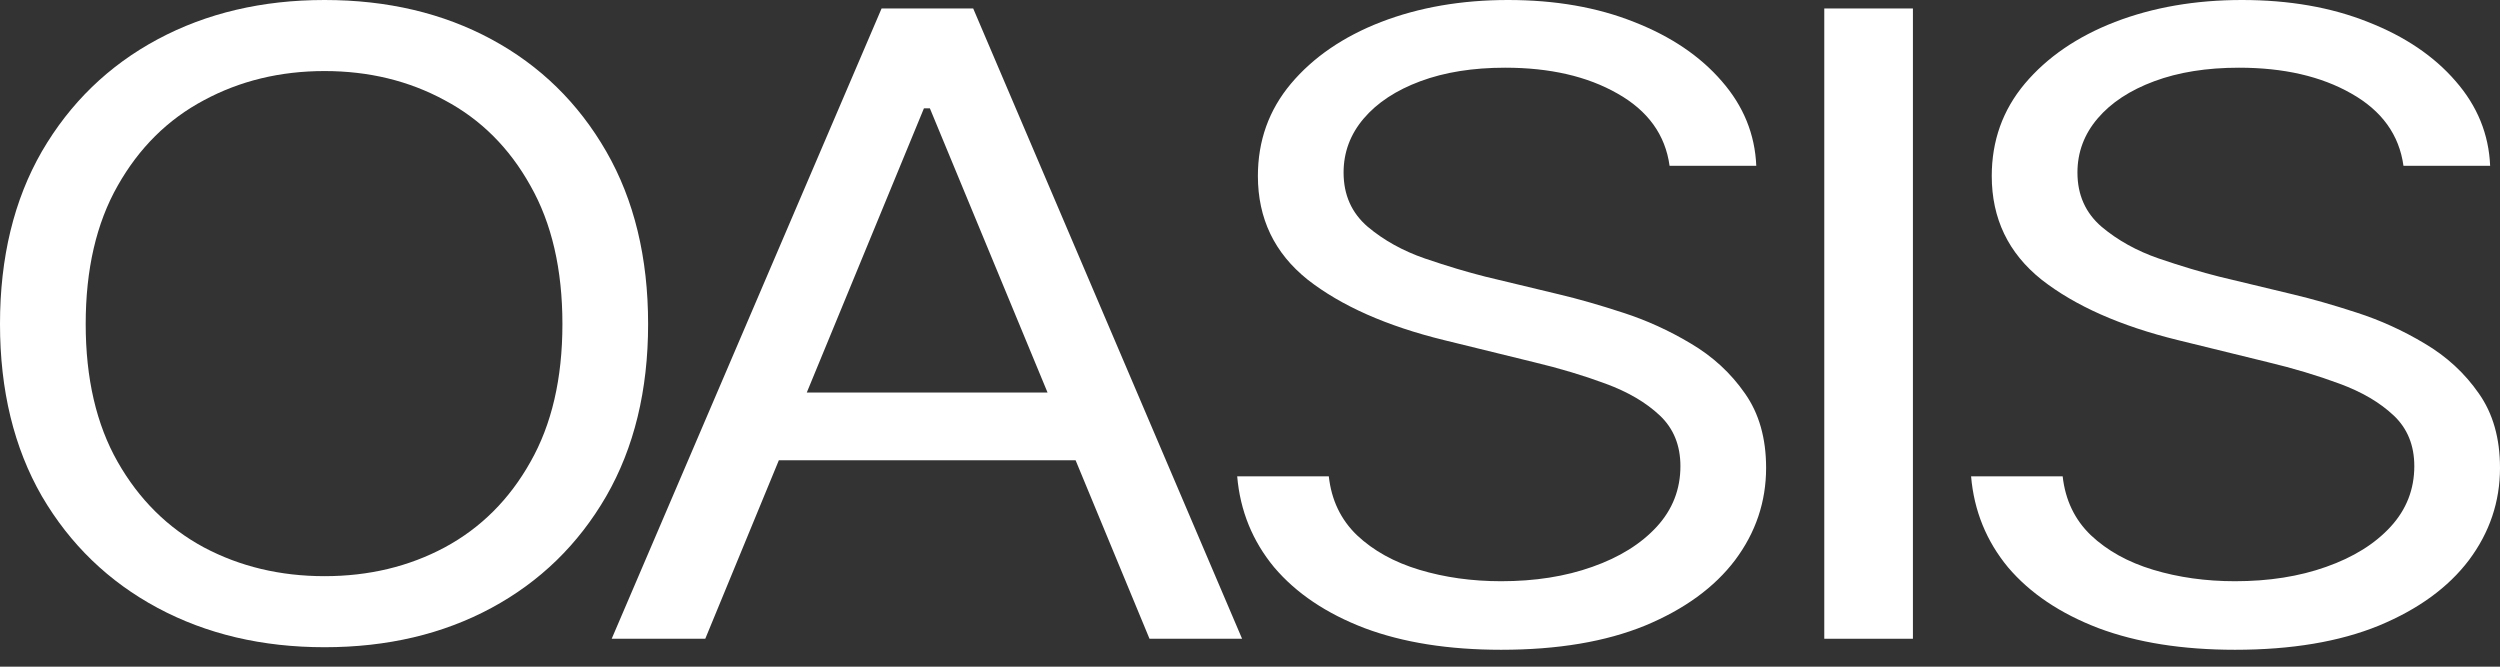 <?xml version="1.0" encoding="UTF-8"?> <svg xmlns="http://www.w3.org/2000/svg" width="90" height="24" viewBox="0 0 90 24" fill="none"><rect x="0" y="0" width="90" height="24" fill="#333333" stroke="none"/><path d="M80.461 23.392C78.57 23.392 76.933 23.133 75.55 22.615C74.168 22.087 73.08 21.356 72.288 20.422C71.508 19.478 71.065 18.386 70.959 17.148H74.256C74.351 18 74.688 18.706 75.267 19.264C75.858 19.823 76.608 20.239 77.518 20.513C78.428 20.787 79.409 20.924 80.461 20.924C81.679 20.924 82.772 20.752 83.741 20.407C84.722 20.061 85.497 19.579 86.064 18.96C86.631 18.341 86.915 17.615 86.915 16.782C86.915 16.031 86.667 15.422 86.17 14.955C85.674 14.488 85.024 14.107 84.22 13.812C83.428 13.518 82.565 13.259 81.632 13.036L78.405 12.244C76.336 11.736 74.699 11.01 73.494 10.066C72.3 9.112 71.703 7.868 71.703 6.335C71.703 5.066 72.099 3.959 72.891 3.015C73.695 2.061 74.776 1.32 76.135 0.792C77.507 0.264 79.031 0 80.71 0C82.412 0 83.925 0.264 85.248 0.792C86.572 1.31 87.624 2.02 88.404 2.924C89.184 3.817 89.598 4.833 89.645 5.97H86.525C86.371 4.853 85.745 3.985 84.646 3.366C83.558 2.746 82.211 2.437 80.603 2.437C79.445 2.437 78.428 2.599 77.554 2.924C76.679 3.249 75.999 3.696 75.515 4.264C75.03 4.833 74.788 5.482 74.788 6.213C74.788 7.015 75.078 7.665 75.657 8.163C76.236 8.65 76.921 9.031 77.713 9.305C78.517 9.579 79.244 9.797 79.894 9.96L82.553 10.599C83.239 10.762 84.001 10.98 84.841 11.254C85.692 11.528 86.507 11.899 87.287 12.366C88.079 12.833 88.729 13.432 89.237 14.163C89.746 14.884 90 15.777 90 16.843C90 18.061 89.627 19.168 88.883 20.163C88.138 21.148 87.057 21.935 85.638 22.523C84.22 23.102 82.494 23.392 80.461 23.392Z" fill="white"></path><path d="M68.865 0.305V22.995H65.674V0.305H68.865Z" fill="white"></path><path d="M54.042 23.392C52.151 23.392 50.514 23.133 49.131 22.615C47.748 22.087 46.661 21.356 45.869 20.422C45.089 19.478 44.645 18.386 44.539 17.148H47.837C47.931 18 48.268 18.706 48.847 19.264C49.438 19.823 50.189 20.239 51.099 20.513C52.009 20.787 52.99 20.924 54.042 20.924C55.259 20.924 56.353 20.752 57.322 20.407C58.303 20.061 59.077 19.579 59.645 18.96C60.212 18.341 60.495 17.615 60.495 16.782C60.495 16.031 60.247 15.422 59.751 14.955C59.255 14.488 58.604 14.107 57.801 13.812C57.009 13.518 56.146 13.259 55.212 13.036L51.985 12.244C49.917 11.736 48.28 11.01 47.074 10.066C45.881 9.112 45.284 7.868 45.284 6.335C45.284 5.066 45.68 3.959 46.472 3.015C47.275 2.061 48.357 1.32 49.716 0.792C51.087 0.264 52.612 0 54.29 0C55.992 0 57.505 0.264 58.829 0.792C60.153 1.31 61.205 2.02 61.985 2.924C62.765 3.817 63.179 4.833 63.226 5.97H60.105C59.952 4.853 59.325 3.985 58.226 3.366C57.139 2.746 55.791 2.437 54.184 2.437C53.026 2.437 52.009 2.599 51.134 2.924C50.26 3.249 49.58 3.696 49.096 4.264C48.611 4.833 48.369 5.482 48.369 6.213C48.369 7.015 48.658 7.665 49.237 8.163C49.816 8.65 50.502 9.031 51.294 9.305C52.098 9.579 52.825 9.797 53.475 9.96L56.134 10.599C56.82 10.762 57.582 10.98 58.421 11.254C59.272 11.528 60.088 11.899 60.868 12.366C61.66 12.833 62.31 13.432 62.818 14.163C63.326 14.884 63.58 15.777 63.58 16.843C63.58 18.061 63.208 19.168 62.464 20.163C61.719 21.148 60.637 21.935 59.219 22.523C57.801 23.102 56.075 23.392 54.042 23.392Z" fill="white"></path><path d="M25.39 22.995H22.021L31.737 0.305H35.035L44.715 22.995H41.382L33.475 3.899H33.262L25.39 22.995ZM26.631 14.132H40.141V16.569H26.631V14.132Z" fill="white"></path><path d="M11.684 23.3C9.438 23.3 7.435 22.828 5.673 21.884C3.912 20.94 2.523 19.599 1.507 17.863C0.502 16.117 0 14.051 0 11.665C0 9.269 0.502 7.198 1.507 5.452C2.523 3.706 3.912 2.36 5.673 1.416C7.435 0.472 9.438 0 11.684 0C13.941 0 15.945 0.472 17.694 1.416C19.443 2.36 20.82 3.706 21.825 5.452C22.829 7.198 23.332 9.269 23.332 11.665C23.332 14.051 22.829 16.117 21.825 17.863C20.82 19.599 19.443 20.94 17.694 21.884C15.945 22.828 13.941 23.3 11.684 23.3ZM11.684 20.742C13.279 20.742 14.721 20.396 16.01 19.706C17.31 19.006 18.338 17.98 19.095 16.63C19.863 15.28 20.247 13.625 20.247 11.665C20.247 9.696 19.863 8.036 19.095 6.685C18.338 5.325 17.31 4.3 16.01 3.609C14.721 2.909 13.279 2.558 11.684 2.558C10.088 2.558 8.64 2.909 7.34 3.609C6.04 4.3 5.006 5.325 4.237 6.685C3.469 8.036 3.085 9.696 3.085 11.665C3.085 13.625 3.469 15.28 4.237 16.63C5.006 17.98 6.04 19.006 7.34 19.706C8.64 20.396 10.088 20.742 11.684 20.742Z" fill="white"></path></svg> 